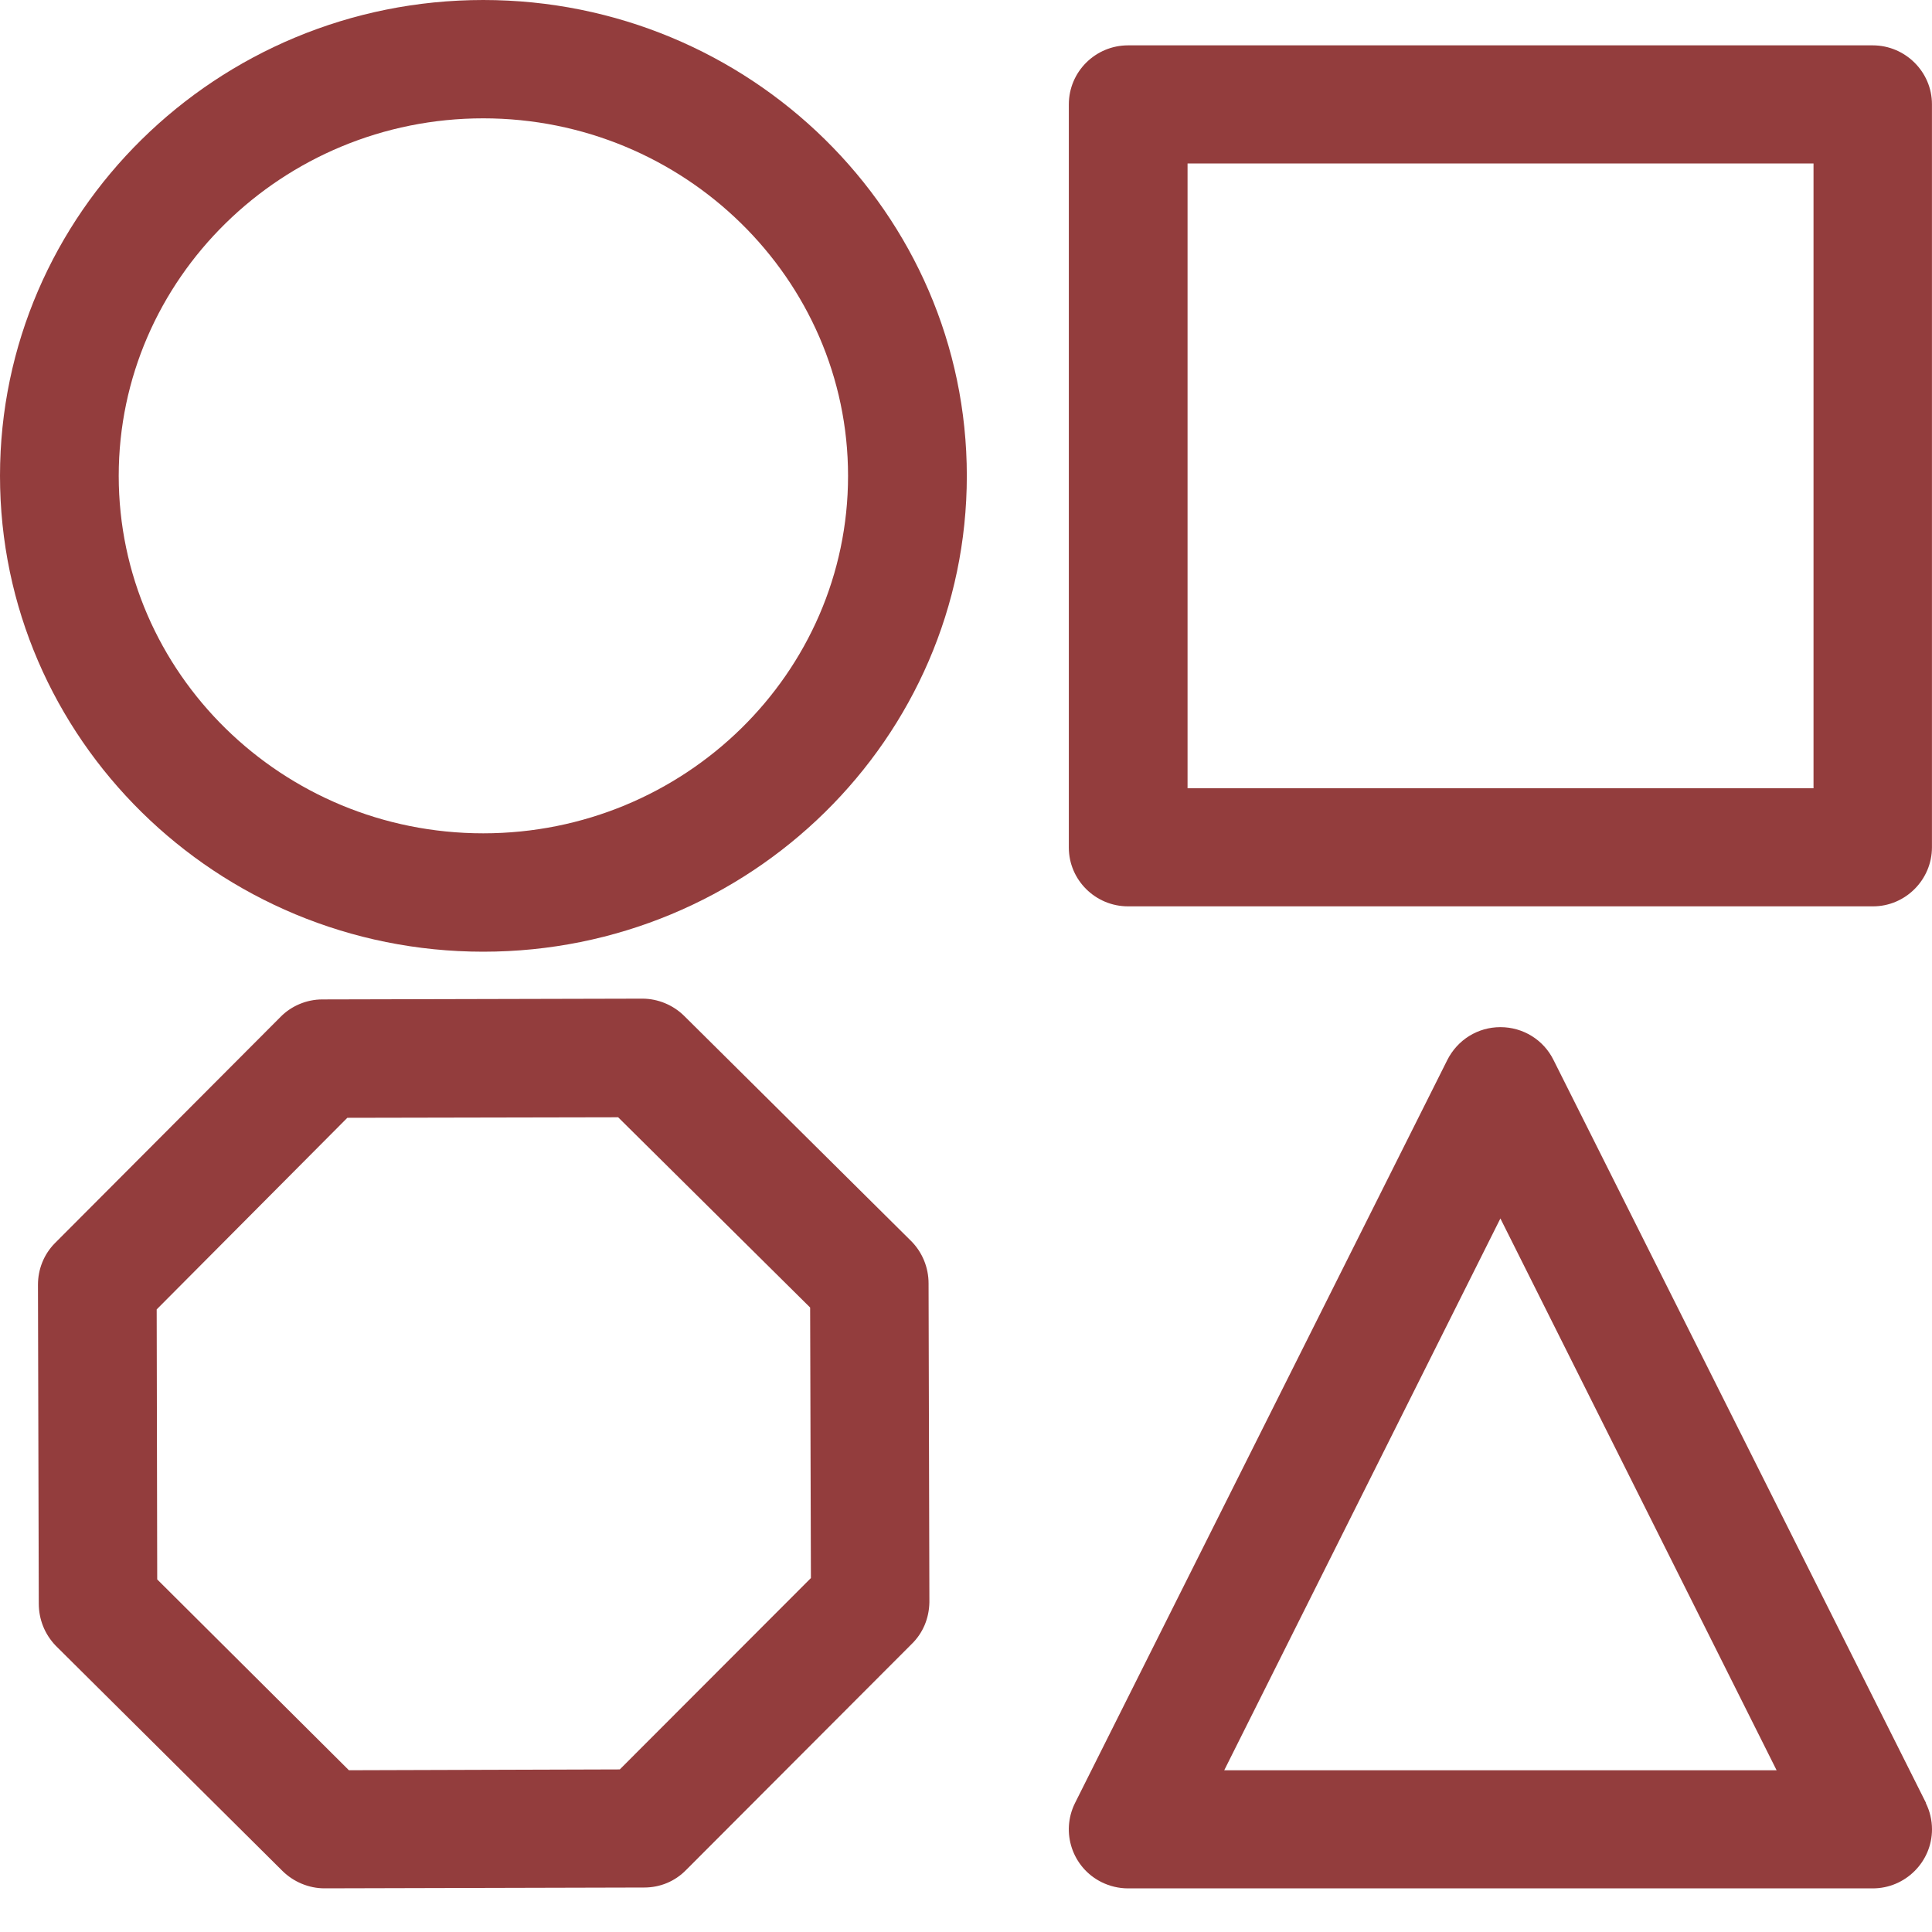 <?xml version="1.0" encoding="UTF-8"?>
<svg xmlns="http://www.w3.org/2000/svg" width="40" height="40" viewBox="0 0 40 40" fill="none">
  <path d="M18.863 25.693L14.169 21.037C13.941 20.809 13.623 20.676 13.3 20.676H13.294L6.672 20.692C6.349 20.692 6.031 20.826 5.808 21.054L1.132 25.743C0.909 25.971 0.786 26.277 0.786 26.599L0.803 33.2C0.803 33.528 0.925 33.834 1.154 34.073L5.847 38.735C6.076 38.962 6.394 39.096 6.717 39.096L13.339 39.079C13.668 39.079 13.974 38.951 14.203 38.718L18.874 34.039C19.108 33.812 19.236 33.506 19.242 33.172L19.225 26.571C19.225 26.244 19.097 25.927 18.863 25.693ZM16.789 32.672L12.832 36.634L7.224 36.651L3.255 32.7L3.244 27.11L7.191 23.143L12.798 23.132L16.773 27.071L16.789 32.672Z" fill="#933D3D"></path>
  <path d="M39.877 37.33L32.163 21.944C31.956 21.527 31.533 21.266 31.064 21.266C30.596 21.266 30.178 21.527 29.966 21.944L22.257 37.33C21.956 37.935 22.202 38.669 22.809 38.969C22.977 39.052 23.166 39.097 23.355 39.097H38.773C39.448 39.097 40 38.547 40 37.874C40 37.685 39.955 37.496 39.872 37.33H39.877ZM36.789 36.652H25.346L31.064 25.227L36.783 36.652H36.789Z" fill="#933D3D"></path>
  <path d="M10.005 0C4.487 0 0 4.417 0 9.852C0 15.286 4.487 19.704 10.005 19.704C15.524 19.704 20.017 15.286 20.017 9.852C20.017 4.417 15.524 0 10.005 0ZM17.558 9.852C17.558 13.936 14.169 17.253 10.005 17.253C5.842 17.253 2.458 13.93 2.458 9.852C2.458 5.773 5.847 2.45 10.005 2.45C14.164 2.45 17.558 5.773 17.558 9.852Z" fill="#933D3D"></path>
  <path d="M23.355 18.765H38.779C39.448 18.765 39.999 18.215 39.999 17.543V2.156C39.999 1.49 39.448 0.939 38.773 0.939H23.355C22.681 0.939 22.129 1.484 22.129 2.162V17.548C22.129 18.22 22.681 18.765 23.355 18.765ZM24.587 16.32V3.384H37.547V16.32H24.587Z" fill="#933D3D"></path>
</svg>
